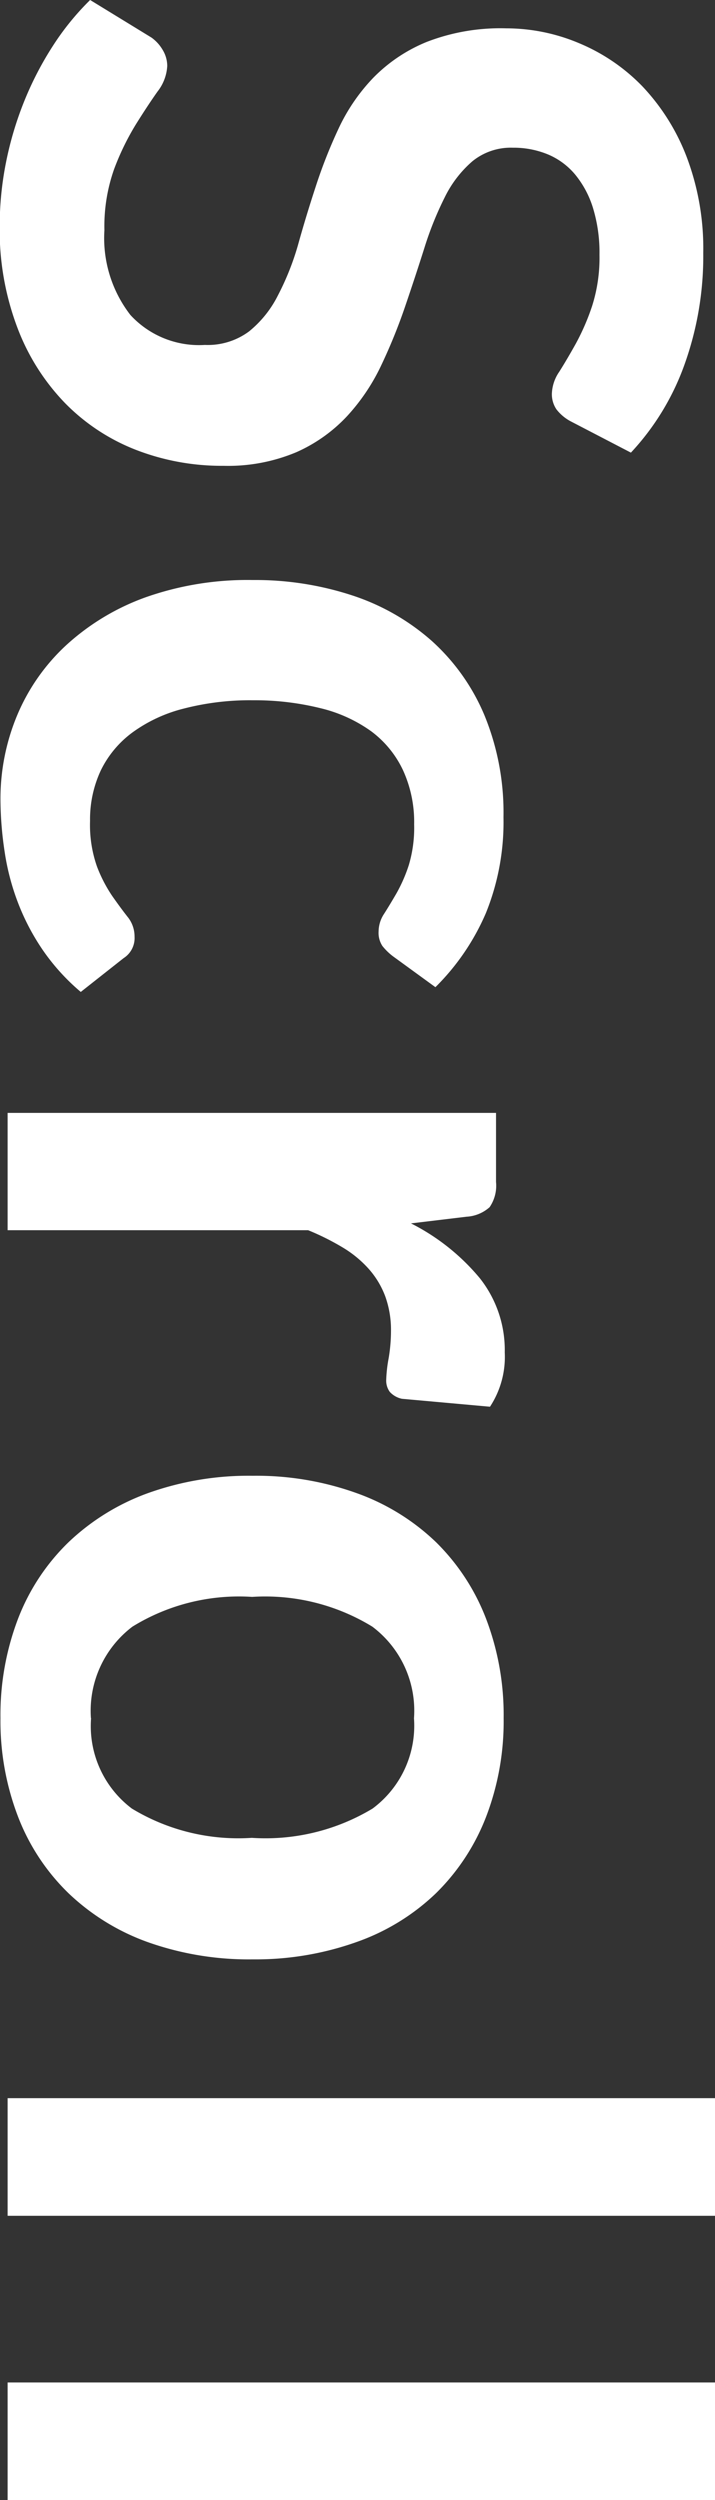 <svg xmlns="http://www.w3.org/2000/svg" width="9.012" height="31.5" viewBox="0 0 9.012 31.5">
  <rect x="0" y="0" width="9.012" height="31.5" fill="#333333" stroke="none"/>
  <path id="パス_12463" data-name="パス 12463" d="M-10.677-7.1a.557.557,0,0,1-.153.183.341.341,0,0,1-.2.057.518.518,0,0,1-.273-.093q-.147-.093-.351-.207a2.891,2.891,0,0,0-.477-.207,2,2,0,0,0-.645-.093,1.925,1.925,0,0,0-.588.081,1.235,1.235,0,0,0-.423.225.9.9,0,0,0-.255.345,1.132,1.132,0,0,0-.084.441.767.767,0,0,0,.171.51,1.428,1.428,0,0,0,.453.348,4.2,4.2,0,0,0,.642.258q.36.114.738.243a6.951,6.951,0,0,1,.738.3,2.547,2.547,0,0,1,.642.432,1.958,1.958,0,0,1,.453.639,2.219,2.219,0,0,1,.171.918,2.991,2.991,0,0,1-.2,1.1,2.54,2.54,0,0,1-.588.894,2.77,2.77,0,0,1-.945.6A3.479,3.479,0,0,1-13.131.1a4.121,4.121,0,0,1-.816-.081,4.3,4.3,0,0,1-.771-.231,4.13,4.13,0,0,1-.693-.36,3.341,3.341,0,0,1-.576-.468l.474-.774a.506.506,0,0,1,.156-.141.393.393,0,0,1,.2-.057.572.572,0,0,1,.324.123q.174.123.414.273a3.259,3.259,0,0,0,.561.273,2.157,2.157,0,0,0,.771.123,1.583,1.583,0,0,0,1.068-.327,1.174,1.174,0,0,0,.378-.939.872.872,0,0,0-.171-.558,1.38,1.38,0,0,0-.453-.363A3.382,3.382,0,0,0-12.9-3.66q-.36-.1-.732-.222a6.312,6.312,0,0,1-.732-.288,2.371,2.371,0,0,1-.642-.438,1.993,1.993,0,0,1-.453-.675,2.572,2.572,0,0,1-.171-1,2.365,2.365,0,0,1,.189-.924A2.386,2.386,0,0,1-14.9-8a2.69,2.69,0,0,1,.888-.558,3.261,3.261,0,0,1,1.212-.21,4.047,4.047,0,0,1,1.416.24,3.2,3.2,0,0,1,1.1.672Zm6.738,2.244a.739.739,0,0,1-.129.132.3.3,0,0,1-.183.048.407.407,0,0,1-.222-.069q-.108-.069-.258-.156a1.929,1.929,0,0,0-.357-.156A1.64,1.64,0,0,0-5.6-5.124a1.565,1.565,0,0,0-.684.141,1.3,1.3,0,0,0-.489.4,1.825,1.825,0,0,0-.291.639,3.431,3.431,0,0,0-.1.849,3.329,3.329,0,0,0,.105.876,1.873,1.873,0,0,0,.3.645,1.3,1.3,0,0,0,.48.4,1.455,1.455,0,0,0,.636.135,1.577,1.577,0,0,0,.573-.087A1.808,1.808,0,0,0-4.7-1.317q.15-.105.261-.192A.393.393,0,0,1-4.185-1.6a.3.3,0,0,1,.27.138l.426.54a2.679,2.679,0,0,1-.534.483,2.886,2.886,0,0,1-.6.312,3.036,3.036,0,0,1-.636.165A4.477,4.477,0,0,1-5.907.09,2.73,2.73,0,0,1-6.981-.123a2.537,2.537,0,0,1-.882-.621,2.966,2.966,0,0,1-.6-1A3.86,3.86,0,0,1-8.679-3.09a3.915,3.915,0,0,1,.195-1.257,2.848,2.848,0,0,1,.573-1,2.627,2.627,0,0,1,.936-.663,3.224,3.224,0,0,1,1.284-.24,3.054,3.054,0,0,1,1.209.222,2.954,2.954,0,0,1,.933.636ZM-1.965,0V-6.156h.87a.479.479,0,0,1,.318.081.476.476,0,0,1,.12.291l.084.7a2.72,2.72,0,0,1,.69-.867,1.458,1.458,0,0,1,.936-.315,1.145,1.145,0,0,1,.684.186l-.1,1.11a.287.287,0,0,1-.087.153.24.24,0,0,1-.153.045,1.748,1.748,0,0,1-.267-.03,2.063,2.063,0,0,0-.345-.03,1.242,1.242,0,0,0-.438.072,1.1,1.1,0,0,0-.345.207,1.411,1.411,0,0,0-.27.327,3.191,3.191,0,0,0-.219.438V0ZM5.661-6.252a3.356,3.356,0,0,1,1.245.222,2.728,2.728,0,0,1,.96.63,2.767,2.767,0,0,1,.615,1A3.789,3.789,0,0,1,8.7-3.09a3.807,3.807,0,0,1-.216,1.32,2.828,2.828,0,0,1-.615,1,2.688,2.688,0,0,1-.96.636A3.356,3.356,0,0,1,5.661.09,3.4,3.4,0,0,1,4.407-.132a2.683,2.683,0,0,1-.963-.636,2.863,2.863,0,0,1-.618-1,3.76,3.76,0,0,1-.219-1.32A3.742,3.742,0,0,1,2.826-4.4a2.8,2.8,0,0,1,.618-1,2.722,2.722,0,0,1,.963-.63A3.4,3.4,0,0,1,5.661-6.252Zm0,5.2A1.3,1.3,0,0,0,6.8-1.566a2.587,2.587,0,0,0,.369-1.512A2.617,2.617,0,0,0,6.8-4.6a1.3,1.3,0,0,0-1.137-.522,1.324,1.324,0,0,0-1.155.525,2.587,2.587,0,0,0-.375,1.515,2.558,2.558,0,0,0,.375,1.509A1.33,1.33,0,0,0,5.661-1.05Zm6.27-7.866V0H10.449V-8.916Zm3.582,0V0H14.031V-8.916Z" transform="translate(0.096 15.987) rotate(90)" fill="#fff"/>
</svg>
